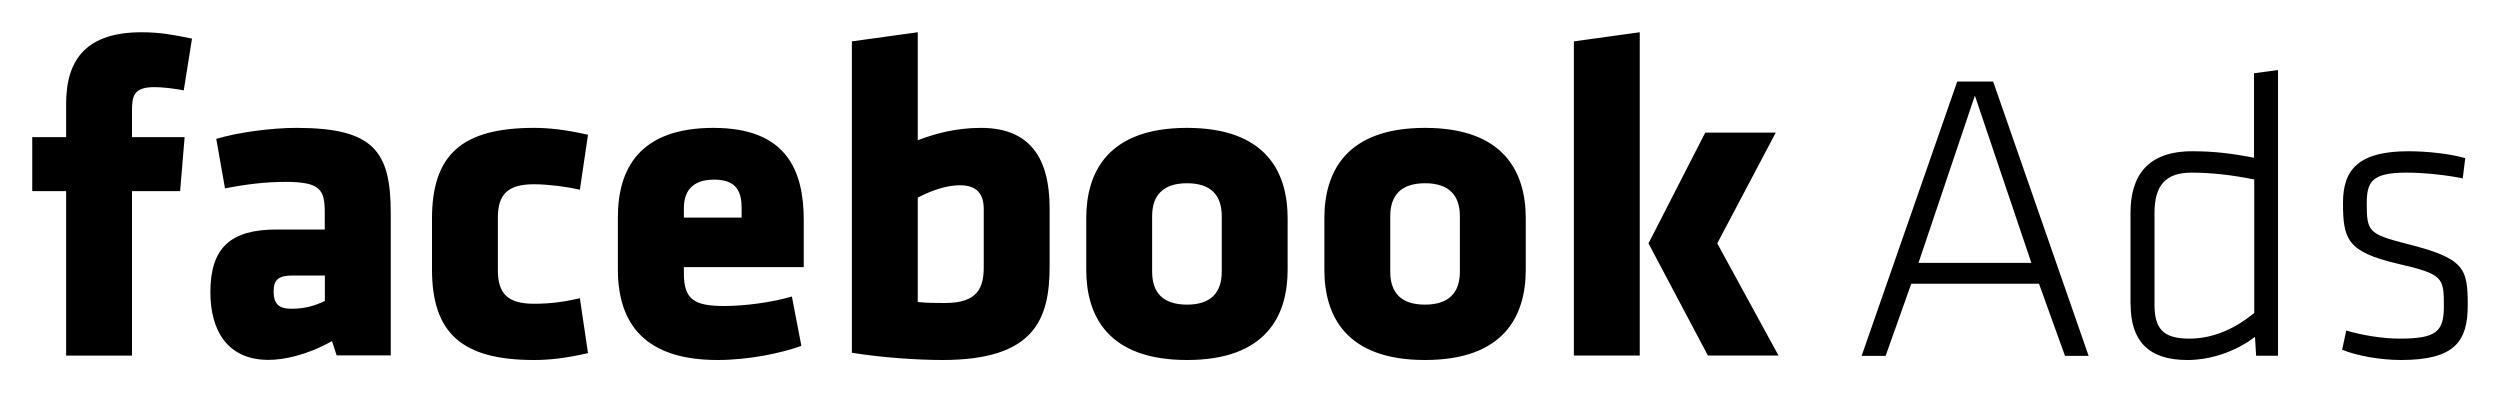 <?xml version="1.0" encoding="UTF-8"?>
<svg xmlns="http://www.w3.org/2000/svg" version="1.1" viewBox="0 0 200 31.73">
  <!-- Generator: Adobe Illustrator 29.7.0, SVG Export Plug-In . SVG Version: 2.1.1 Build 138)  -->
  <g id="Layer_1" image-rendering="optimizeQuality" shape-rendering="geometricPrecision" text-rendering="geometricPrecision">
    <g>
      <path d="M15.37,3.09c-1.43-.29-2.53-.51-4.03-.51-4.32,0-6.05,2.06-6.05,5.72v2.67h-2.71v4.32h2.71v13.16h5.27v-13.16h3.85l.36-4.32h-4.21v-2.09c0-1.17.11-1.91,1.79-1.91.62,0,1.61.11,2.35.26l.66-4.14h0ZM31.26,28.44v-11.39c0-4.94-1.35-6.82-7.54-6.82-2.06,0-4.73.37-6.42.88l.7,3.96c1.68-.33,3.26-.52,4.83-.52,2.82,0,3.15.63,3.15,2.46v1.35h-3.85c-3.66,0-5.3,1.43-5.3,5.02,0,3.04,1.35,5.41,4.65,5.41,1.2,0,3.04-.36,5.08-1.5l.37,1.14h4.32ZM25.99,24.08c-.8.37-1.57.62-2.68.62-1.02,0-1.42-.4-1.42-1.39s.44-1.27,1.57-1.27h2.53v2.05ZM39.83,17.41c0-1.83.76-2.67,2.89-2.67,1.03,0,2.57.18,3.67.44l.65-4.4c-1.79-.4-3.08-.55-4.32-.55-5.79,0-8.16,2.17-8.16,7.26v4.06c0,5.09,2.38,7.25,8.16,7.25,1.24,0,2.53-.14,4.32-.55l-.65-4.39c-1.28.29-2.32.44-3.67.44-2.13,0-2.89-.84-2.89-2.68v-4.21ZM64.3,21.37v-3.74c0-3.88-1.28-7.4-7.22-7.4s-7.65,3.3-7.65,7.15v4.17c0,4.39,2.2,7.25,7.98,7.25,2.49,0,5.09-.55,6.7-1.13l-.76-3.95c-1.57.47-3.78.76-5.42.76-2.42,0-3.22-.55-3.22-2.6v-.51h9.6ZM59.32,17.41h-4.61v-.76c0-1.25.58-2.28,2.42-2.28s2.2,1.02,2.2,2.28v.76ZM83.97,21.29v-4.61c0-3.99-1.53-6.45-5.5-6.45-1.94,0-3.62.44-5.05.99V2.58l-5.27.73v24.91c2.46.4,5.34.58,7.25.58,7.37,0,8.57-3.26,8.57-7.51ZM73.42,15.81c.99-.52,2.24-.99,3.37-.99,1.39,0,1.91.73,1.91,1.91v4.61c0,1.68-.47,2.9-3.11,2.9-.73,0-1.39,0-2.17-.08v-8.34ZM94.96,28.8c6.34,0,8.05-3.55,8.05-7.21v-4.14c0-3.66-1.71-7.22-8.05-7.22s-8.06,3.56-8.06,7.22v4.14c0,3.66,1.72,7.21,8.06,7.21ZM94.96,24.37c-1.91,0-2.79-.95-2.79-2.64v-4.43c0-1.68.88-2.64,2.79-2.64s2.78.95,2.78,2.64v4.43c0,1.68-.87,2.64-2.78,2.64h0ZM114,28.8c6.34,0,8.06-3.55,8.06-7.21v-4.14c0-3.66-1.72-7.22-8.06-7.22s-8.05,3.56-8.05,7.22v4.14c0,3.66,1.71,7.21,8.05,7.21ZM114,24.37c-1.91,0-2.78-.95-2.78-2.64v-4.43c0-1.68.87-2.64,2.78-2.64s2.79.95,2.79,2.64v4.43c0,1.68-.88,2.64-2.79,2.64h0ZM131.18,28.44V2.58l-5.27.73v25.13h5.27ZM131.88,19.47l4.75,8.97h5.65l-4.9-8.97,4.68-8.86h-5.64l-4.54,8.86Z"/>
      <path d="M165.18,28.47h1.91l-7.64-21.95h-2.87l-7.65,21.95h1.92l2.05-5.77h10.22l2.08,5.77ZM157.99,7.65l4.52,13.38h-9.03l4.51-13.38ZM170.45,24.35c0,2.91,1.41,4.45,4.54,4.45,1.78,0,3.79-.62,5.41-1.85l.09,1.51h1.75V5.6l-1.92.26v6.76c-1.85-.36-3.26-.52-4.94-.52-3.63,0-4.94,2.01-4.94,4.94v7.31ZM180.34,25.04c-1.51,1.22-3.23,2.05-5.2,2.05-2.18,0-2.78-.88-2.78-2.74v-7.31c0-2.18.86-3.23,2.97-3.23,1.55,0,3.27.19,5.01.55v10.68ZM197.42,24.42c0-3-.26-3.76-4.98-4.94-2.96-.76-3.1-.99-3.1-3.2,0-1.74.4-2.47,3.2-2.47,1.32,0,3.2.19,4.48.46l.2-1.62c-1.25-.36-3.07-.55-4.55-.55-3.95,0-5.23,1.44-5.23,4.11,0,2.94.33,3.93,4.35,4.88,3.66.85,3.72,1.09,3.72,3.4,0,2.04-.59,2.6-3.56,2.6-1.18,0-2.87-.23-4.25-.65l-.33,1.54c1.19.49,3.1.82,4.71.82,4.29,0,5.34-1.48,5.34-4.38Z"/>
    </g>
  </g>
</svg>